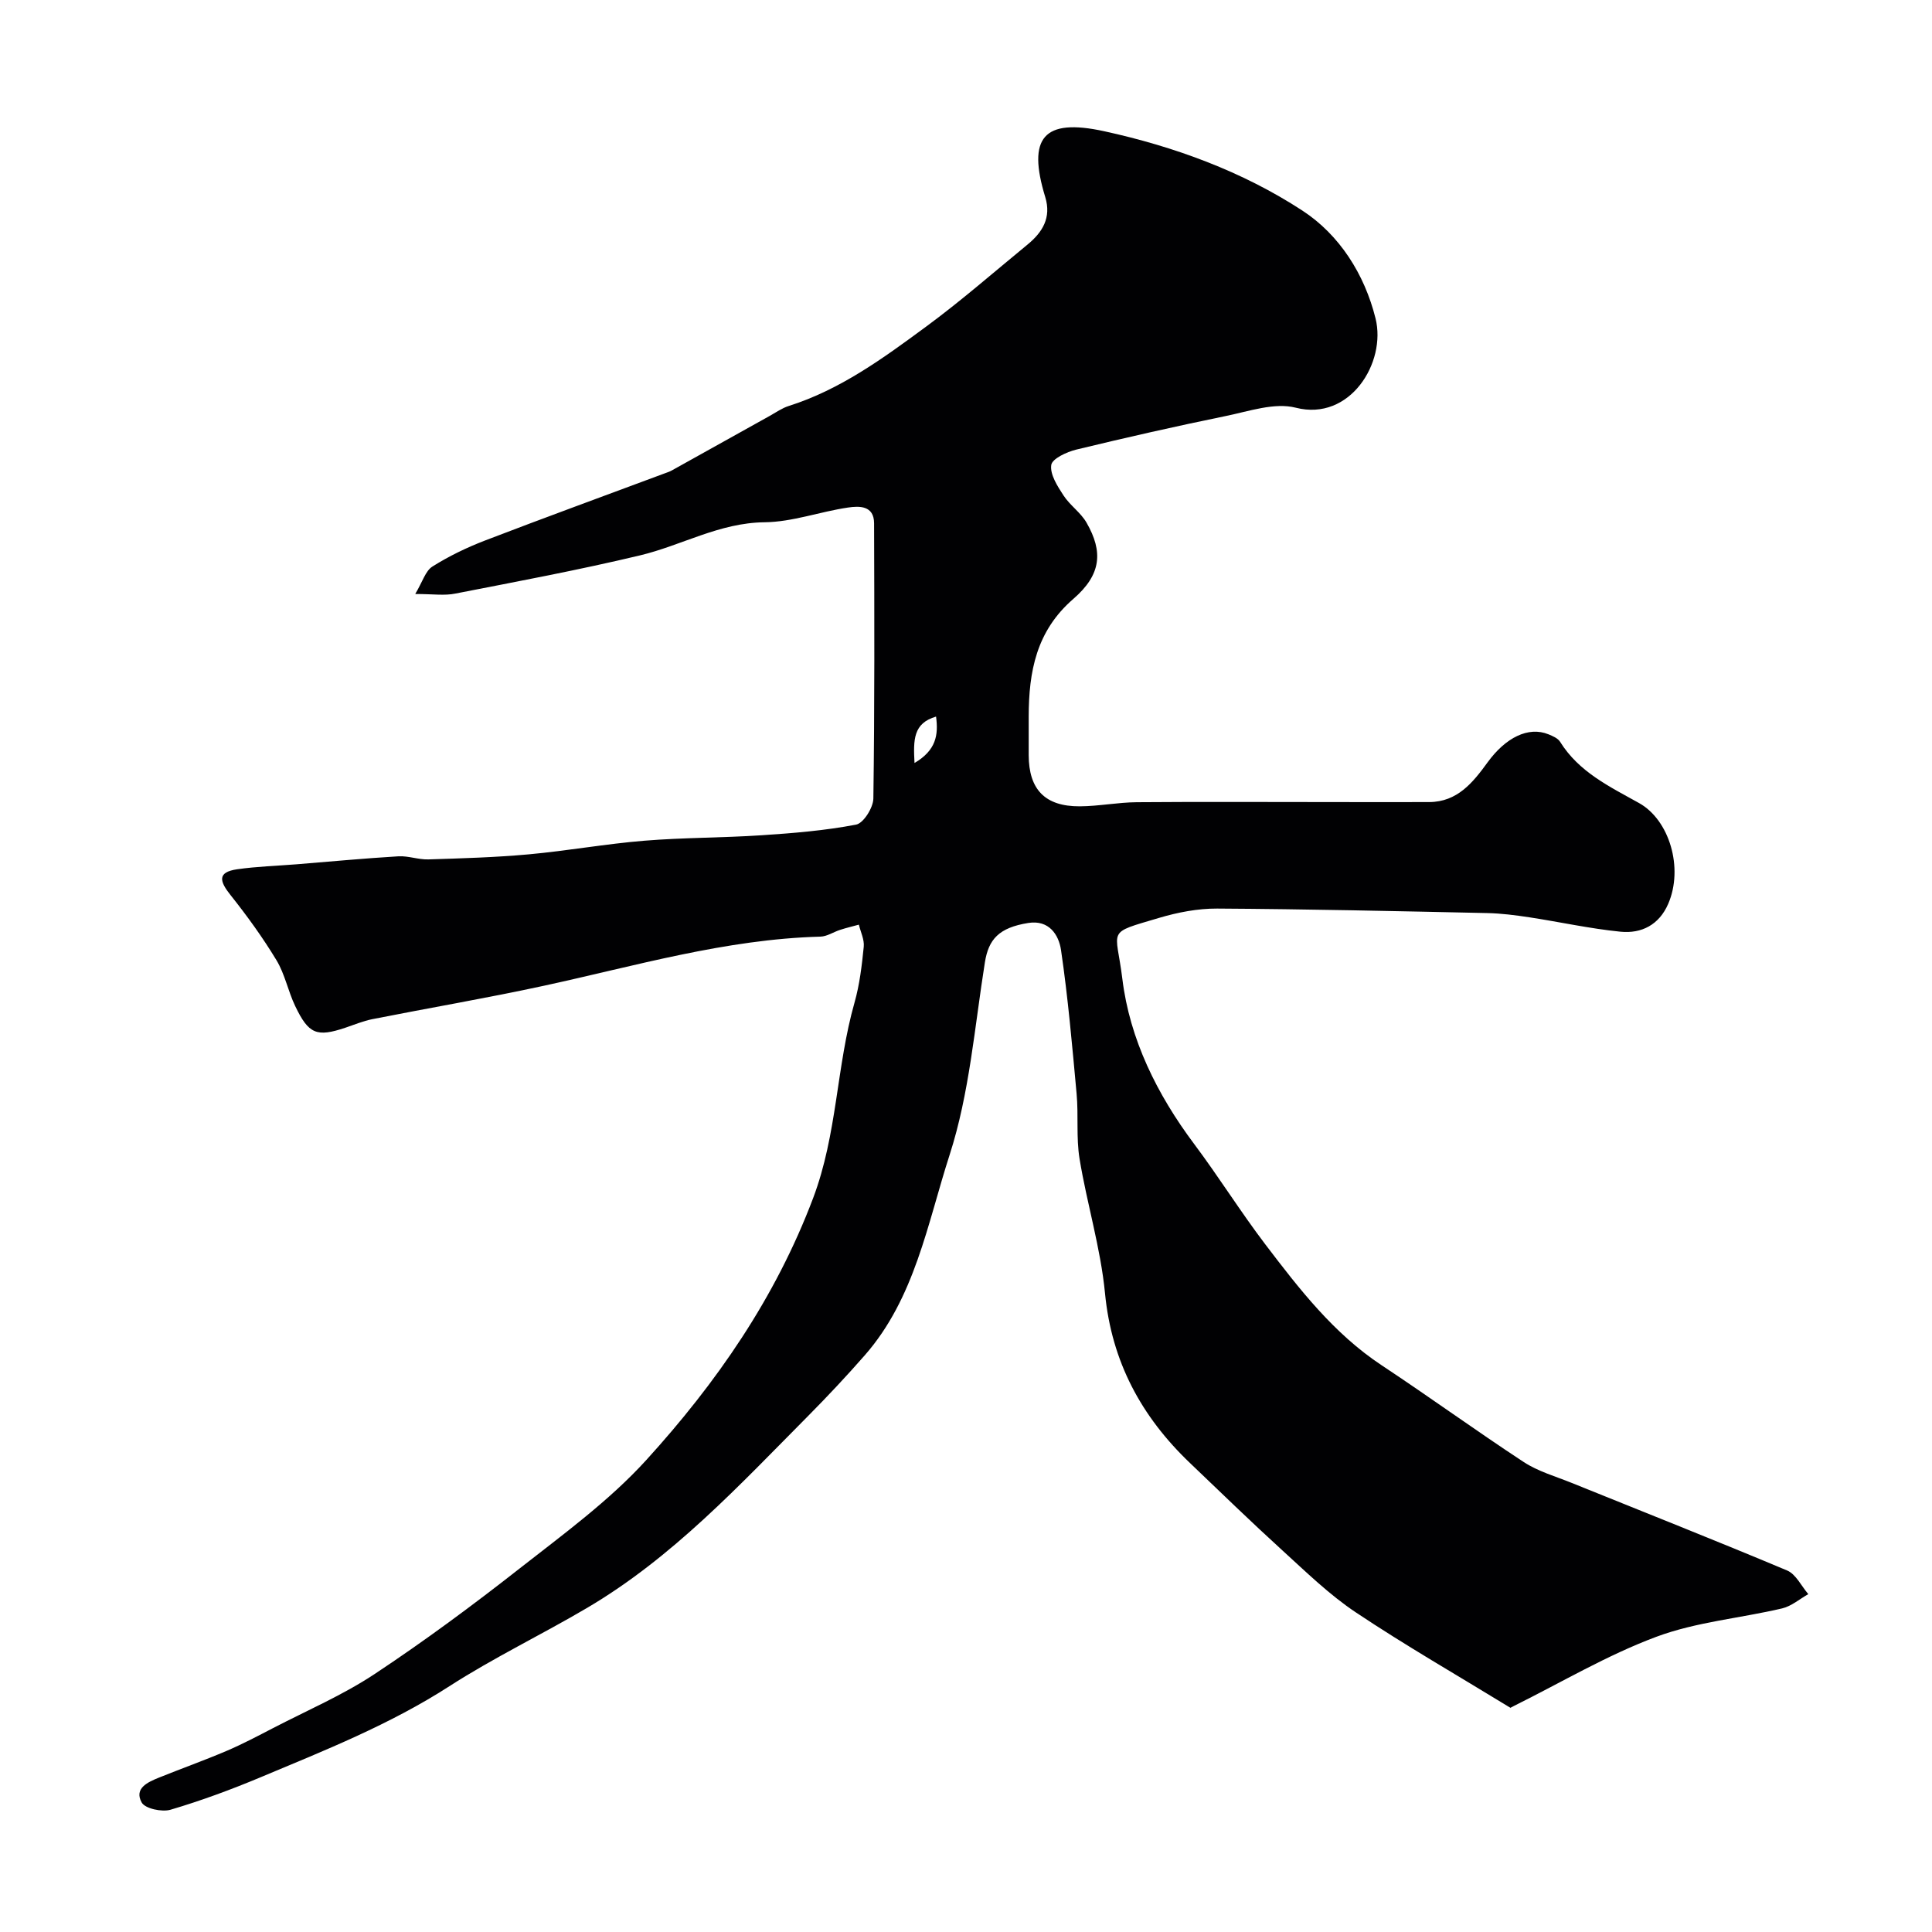 <svg enable-background="new 0 0 400 400" viewBox="0 0 400 400" xmlns="http://www.w3.org/2000/svg"><path d="m85.97 122.98c1.51-2.52 2.11-4.77 3.55-5.68 3.41-2.15 7.12-3.94 10.89-5.39 12.4-4.76 24.88-9.31 37.33-13.95.46-.17.93-.32 1.35-.56 6.78-3.77 13.54-7.55 20.32-11.32 1.27-.71 2.51-1.59 3.87-2.02 10.69-3.38 19.6-9.91 28.44-16.42 7.25-5.34 14.05-11.29 21.02-17.01 3.09-2.54 4.97-5.55 3.67-9.82-3.76-12.29-.42-16.4 12.2-13.64 14.51 3.17 28.59 8.31 41.02 16.42 7.7 5.02 12.88 13.18 15.16 22.33 2.28 9.13-5.28 21.37-16.52 18.49-4.4-1.12-9.68.74-14.47 1.72-10.36 2.12-20.67 4.46-30.95 6.95-1.98.48-5.02 1.88-5.2 3.2-.28 1.96 1.29 4.38 2.54 6.3 1.33 2.05 3.57 3.54 4.77 5.64 3.44 6 3.09 10.73-2.73 15.77-7.7 6.66-9.23 15.08-9.25 24.35-.01 2.67-.01 5.33 0 8 .02 7.11 3.38 10.63 10.56 10.6 3.94-.02 7.87-.82 11.8-.85 13.5-.11 26.99-.03 40.49-.03 6.69 0 13.38.03 20.08 0 5.84-.03 9.06-4.07 12.07-8.21 3.76-5.18 8.48-7.5 12.61-5.82.88.36 1.95.81 2.41 1.55 3.91 6.27 10.2 9.25 16.36 12.69 6.28 3.5 9.23 13.44 6.03 20.85-1.89 4.37-5.54 6.21-9.88 5.78-6.32-.63-12.57-2.02-18.86-2.98-2.91-.44-5.85-.82-8.78-.88-18.62-.4-37.25-.82-55.88-.93-4.01-.02-8.15.78-12.02 1.93-11.15 3.32-8.89 2.05-7.6 12.62 1.52 12.49 7.18 23.92 14.86 34.18 5.09 6.79 9.59 14.02 14.73 20.78 7.05 9.26 14.17 18.48 24.1 25.05 9.9 6.55 19.51 13.53 29.43 20.04 2.95 1.93 6.52 2.94 9.84 4.28 14.9 6.03 29.85 11.93 44.67 18.16 1.83.77 2.95 3.22 4.39 4.9-1.8 1.01-3.48 2.49-5.41 2.95-8.69 2.04-17.81 2.8-26.08 5.89-10.16 3.79-19.63 9.43-29.4 14.28-.57.28-1.12.61-.77.42-11.08-6.78-21.77-12.92-32-19.75-5.49-3.66-10.32-8.38-15.23-12.85-6.49-5.91-12.8-12.04-19.15-18.11-10.05-9.6-16.2-20.95-17.57-35.12-.9-9.36-3.74-18.52-5.27-27.84-.72-4.4-.2-8.99-.61-13.46-.91-9.94-1.78-19.91-3.23-29.78-.46-3.11-2.46-6.28-6.77-5.59-6.09.97-8.23 3.38-8.99 8.16-2.13 13.36-3.19 27.13-7.31 39.88-4.59 14.21-7.17 29.62-17.56 41.47-3.75 4.28-7.65 8.44-11.65 12.48-14.3 14.41-28.13 29.39-45.86 39.83-9.42 5.55-19.33 10.3-28.5 16.21-12.29 7.92-25.72 13.25-39.07 18.84-6.09 2.55-12.31 4.85-18.64 6.72-1.78.53-5.29-.22-5.99-1.5-1.62-2.94 1.29-4.22 3.62-5.16 4.66-1.88 9.4-3.57 14.02-5.54 3.27-1.4 6.43-3.07 9.59-4.71 7.04-3.65 14.42-6.82 21-11.18 10.33-6.84 20.32-14.24 30.07-21.89 9.05-7.09 18.51-13.99 26.19-22.43 14.52-15.98 26.69-33.48 34.52-54.19 5.03-13.32 4.8-27.22 8.58-40.51 1.06-3.74 1.52-7.68 1.91-11.56.15-1.47-.65-3.05-1.01-4.57-1.29.35-2.59.66-3.86 1.07-1.39.44-2.73 1.38-4.12 1.41-19.61.53-38.31 6.07-57.28 10.18-11.78 2.55-23.67 4.57-35.49 6.91-1.9.38-3.72 1.15-5.57 1.77-5.91 1.98-7.6 1.35-10.39-4.5-1.47-3.07-2.12-6.58-3.86-9.46-2.84-4.7-6.09-9.19-9.51-13.49-2.22-2.79-2.9-4.75 1.38-5.36 4.07-.58 8.2-.7 12.31-1.03 7.02-.57 14.03-1.23 21.05-1.65 2.05-.12 4.16.71 6.23.64 6.94-.22 13.88-.42 20.79-1.05 7.99-.73 15.92-2.17 23.91-2.82 8.07-.66 16.2-.59 24.29-1.13 6.54-.43 13.12-.97 19.54-2.2 1.53-.29 3.55-3.5 3.58-5.4.27-18.99.21-37.99.15-56.99-.01-3.71-3.09-3.6-5.39-3.26-5.8.85-11.52 2.99-17.3 3.05-9.34.1-17.16 4.8-25.79 6.86-12.64 3.02-25.44 5.41-38.2 7.9-2.24.47-4.63.09-8.32.09zm107.83 25.38c-4.73 1.38-4.72 4.78-4.46 9.61 4.48-2.64 4.97-5.8 4.46-9.61z" fill="#010103"/></svg>